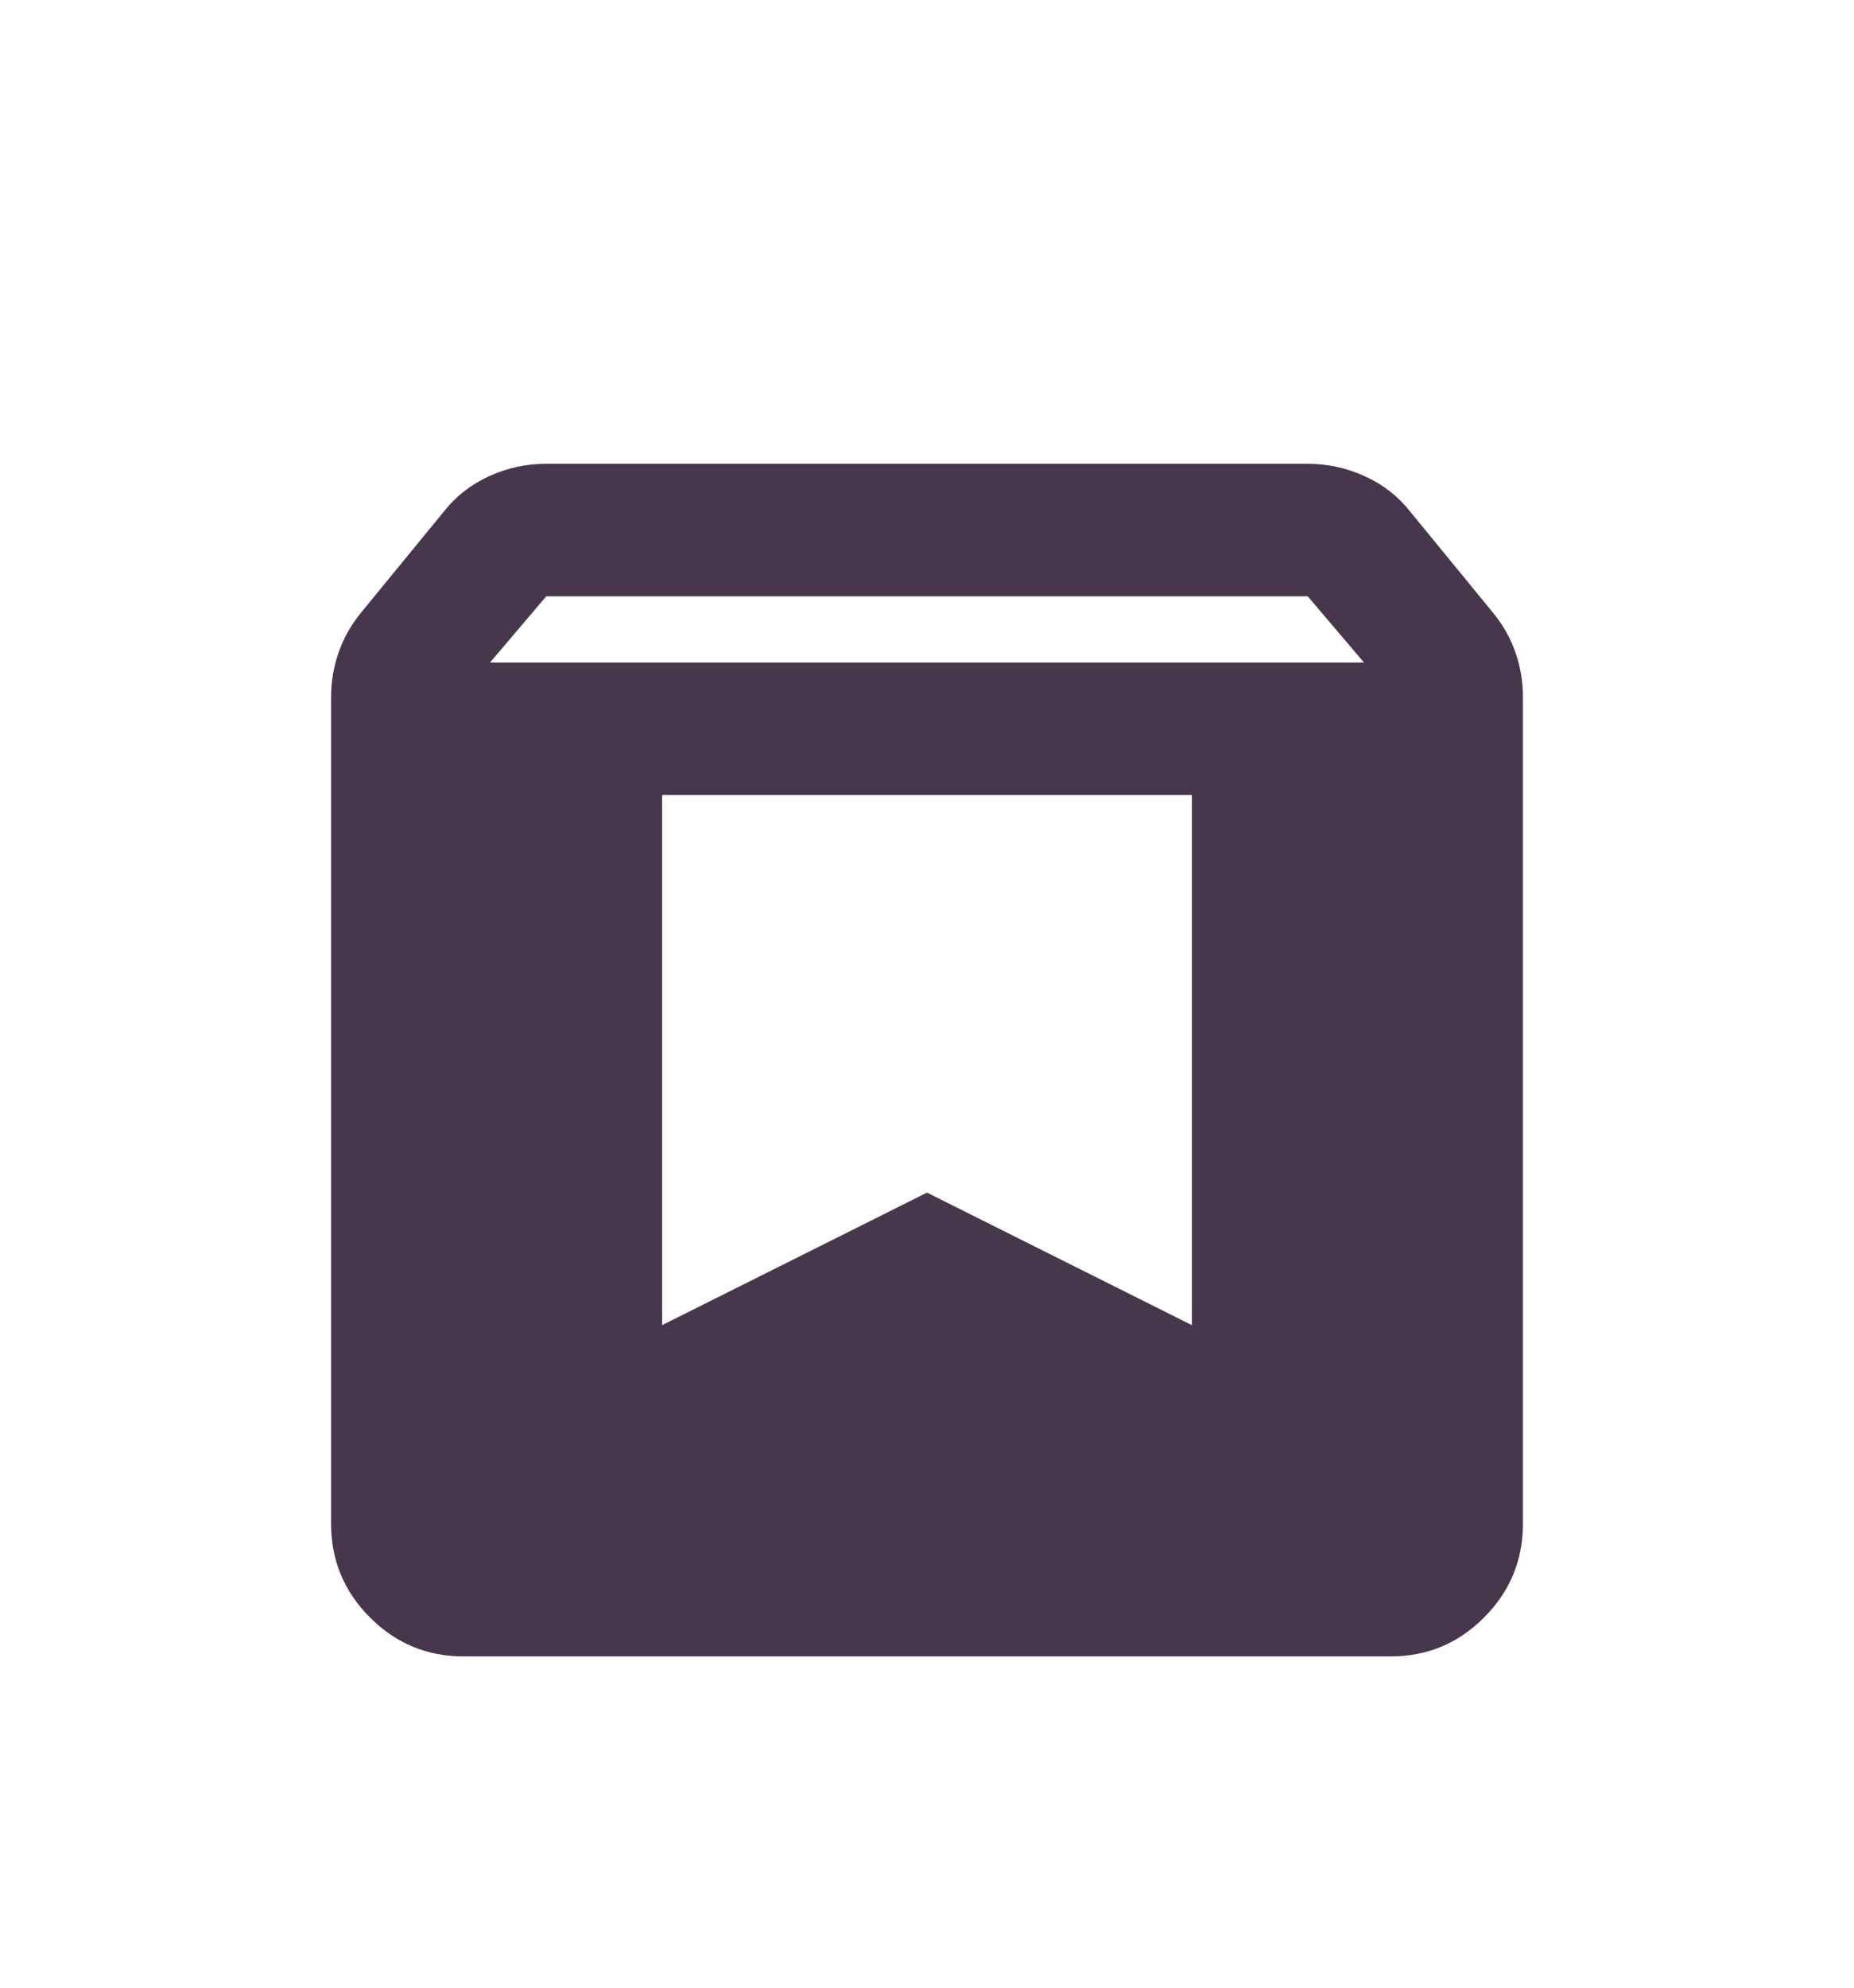 <?xml version="1.0" encoding="UTF-8"?> <svg xmlns="http://www.w3.org/2000/svg" width="28" height="30" viewBox="0 0 28 30" fill="none"><g opacity="0.8"><g filter="url(#filter0_d_156_233)"><path d="M7 21C6.45 21 5.979 20.804 5.588 20.413C5.197 20.022 5.001 19.551 5 19V6.525C5 6.292 5.038 6.067 5.113 5.85C5.188 5.633 5.301 5.433 5.45 5.25L6.7 3.725C6.883 3.492 7.112 3.312 7.387 3.187C7.662 3.062 7.949 2.999 8.25 3H19.75C20.05 3 20.338 3.063 20.613 3.188C20.888 3.313 21.117 3.492 21.3 3.725L22.55 5.25C22.7 5.433 22.813 5.633 22.888 5.85C22.963 6.067 23.001 6.292 23 6.525V19C23 19.55 22.804 20.021 22.413 20.413C22.022 20.805 21.551 21.001 21 21H7ZM7.4 6H20.6L19.75 5H8.25L7.4 6ZM18 8H10V16L14 14L18 16V8Z" fill="#1A051F"></path></g></g><defs><filter id="filter0_d_156_233" x="0.4" y="2.4" width="27.2" height="27.2" filterUnits="userSpaceOnUse" color-interpolation-filters="sRGB"><feFlood flood-opacity="0" result="BackgroundImageFix"></feFlood><feColorMatrix in="SourceAlpha" type="matrix" values="0 0 0 0 0 0 0 0 0 0 0 0 0 0 0 0 0 0 127 0" result="hardAlpha"></feColorMatrix><feOffset dy="4"></feOffset><feGaussianBlur stdDeviation="2.3"></feGaussianBlur><feComposite in2="hardAlpha" operator="out"></feComposite><feColorMatrix type="matrix" values="0 0 0 0 0.733 0 0 0 0 0.525 0 0 0 0 0.882 0 0 0 0.22 0"></feColorMatrix><feBlend mode="normal" in2="BackgroundImageFix" result="effect1_dropShadow_156_233"></feBlend><feBlend mode="normal" in="SourceGraphic" in2="effect1_dropShadow_156_233" result="shape"></feBlend></filter></defs></svg> 